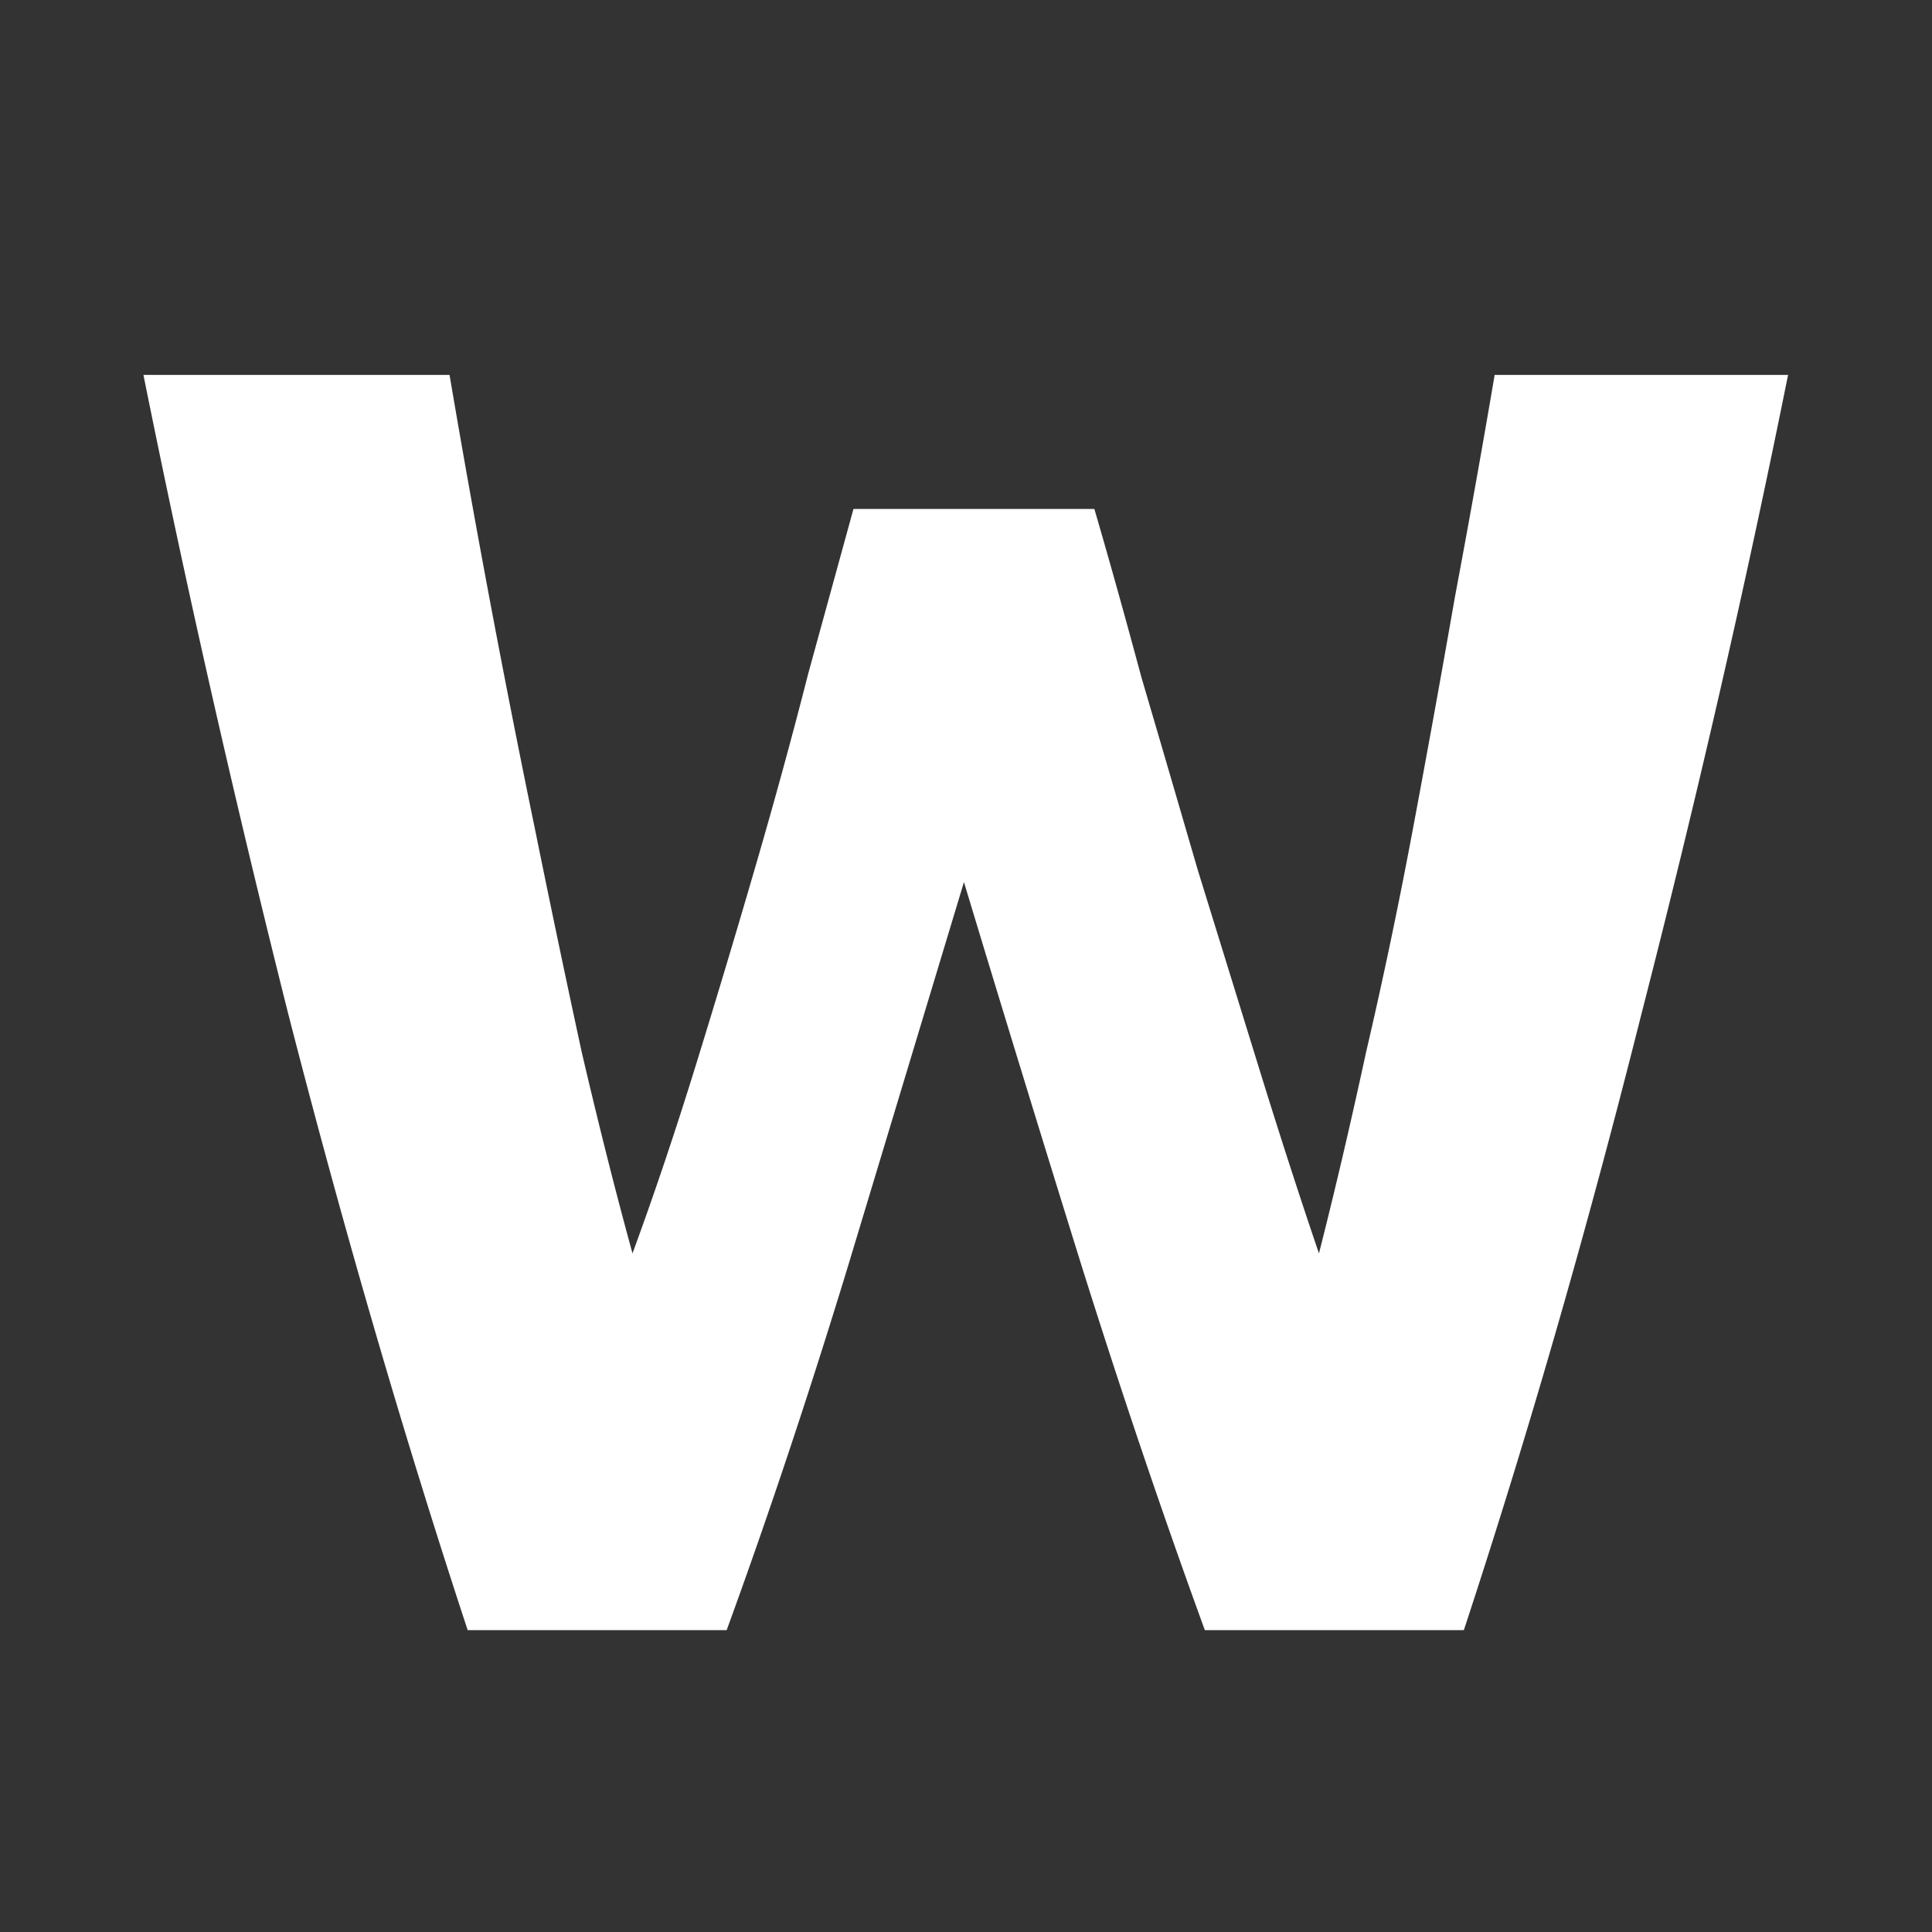 <svg xmlns="http://www.w3.org/2000/svg" width="32" height="32" fill="none"><rect width="100%" height="100%" fill="#333333" stroke="none"/><g clip-path="url(#a)"><path fill="#fff" d="M18.126 8.43c.24.82.5 1.75.78 2.79.3 1.02.61 2.08.93 3.18l1.02 3.3c.34 1.1.67 2.12.99 3.06.26-1.02.52-2.13.78-3.33.28-1.2.54-2.44.78-3.72.24-1.28.47-2.55.69-3.81.24-1.28.46-2.51.66-3.69h4.86c-.7 3.48-1.51 7.01-2.43 10.59-.9 3.58-1.88 6.98-2.94 10.2h-4.29c-.7-1.92-1.38-3.93-2.04-6.03-.66-2.12-1.31-4.24-1.95-6.36l-1.92 6.36c-.64 2.1-1.31 4.11-2.01 6.03h-4.29c-1.06-3.22-2.05-6.62-2.97-10.2-.9-3.58-1.7-7.11-2.4-10.59h5.07a215.078 215.078 0 0 0 1.41 7.5c.26 1.28.52 2.52.78 3.72.28 1.2.56 2.31.84 3.33.36-.98.71-2.02 1.05-3.12.34-1.1.67-2.2.99-3.3.32-1.1.61-2.16.87-3.18l.75-2.73h3.99z"/></g><defs><clipPath id="a"><path fill="#fff" d="M0 0h32v32H0z"/></clipPath></defs></svg>